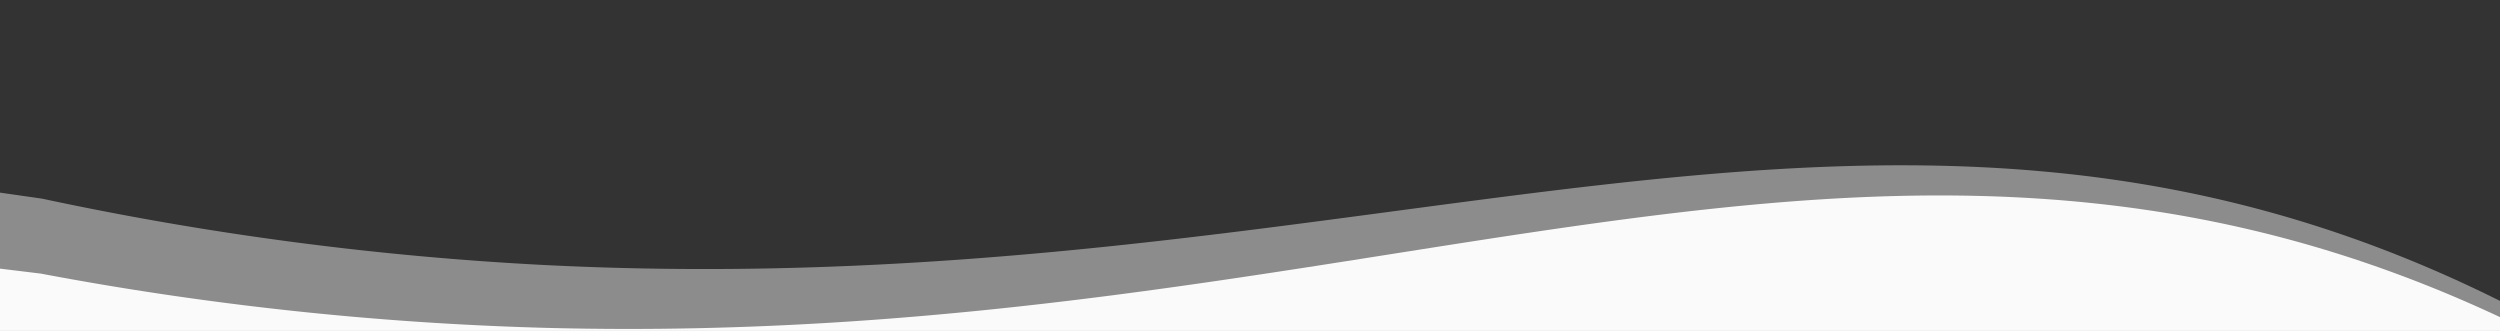 <svg id="Layer_1" data-name="Layer 1" xmlns="http://www.w3.org/2000/svg" viewBox="0 0 756.86 100.19"><rect x="0" y="0" width="756.86" height="100.19" fill="#333333" stroke="none"/><defs><style>.cls-1{fill:#e6e6e6;opacity:0.5;}.cls-2{fill:#fafafa;}</style></defs><path class="cls-1" d="M-2.21,58l.88,59,758.92-11.29-.21-14.35c-1.31-.66-3.55-1.77-6.32-3.1-182.79-87.56-335,4.49-585.74-8A962.77,962.77,0,0,1,12.73,60.14Z"/><path class="cls-2" d="M-2.67,81l2.28,59,758.44-29.33L757.5,96.3c-1.33-.62-3.59-1.68-6.4-2.94-184.81-83.19-334.77,12.45-585.75,5.9a965.18,965.18,0,0,1-153-16.43Z"/></svg>